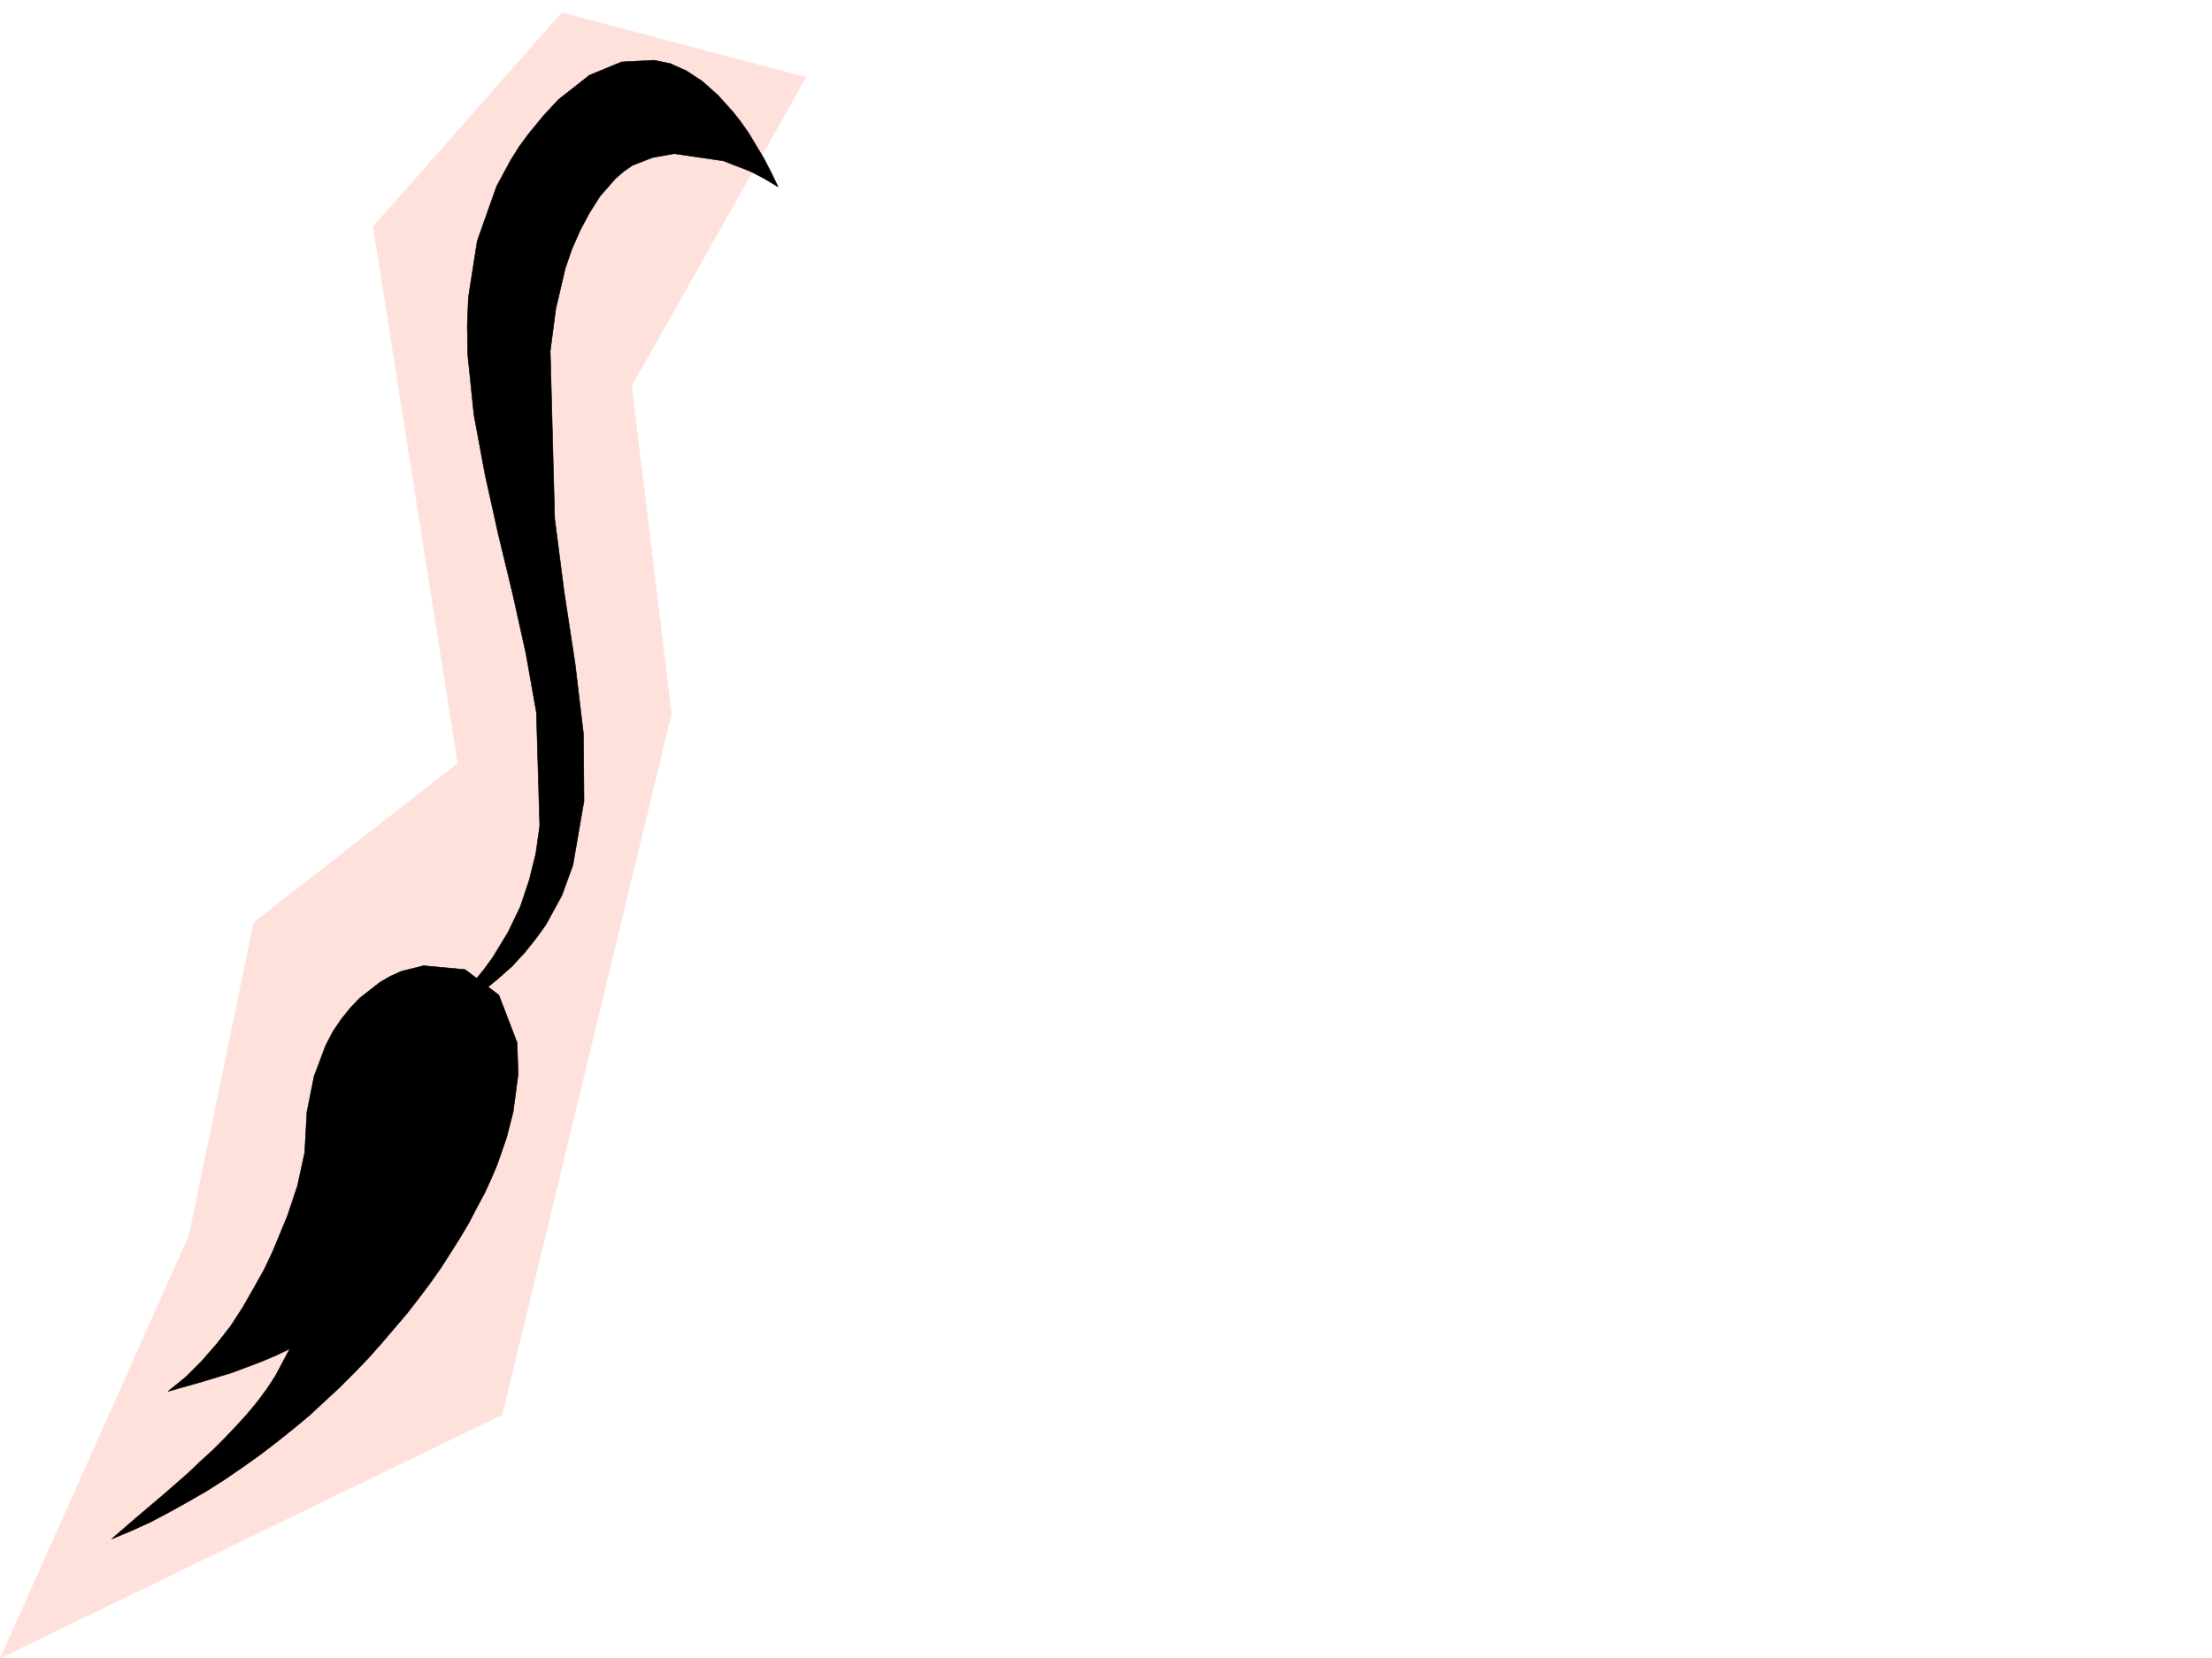 <svg xmlns="http://www.w3.org/2000/svg" width="2997.016" height="2246.297"><rect width="100%" height="100%" fill="#808080" stroke="none"/><defs><clipPath id="a"><path d="M0 0h2997v2244.137H0Zm0 0"/></clipPath><clipPath id="b"><path d="M0 15h1092v2229.137H0Zm0 0"/></clipPath><clipPath id="c"><path d="M0 14h1093v2230.137H0Zm0 0"/></clipPath></defs><path fill="#fff" d="M0 2246.297h2997.016V0H0Zm0 0"/><g clip-path="url(#a)" transform="translate(0 2.16)"><path fill="#fff" fill-rule="evenodd" stroke="#fff" stroke-linecap="square" stroke-linejoin="bevel" stroke-miterlimit="10" stroke-width=".743" d="M.742 2244.137h2995.531V-2.16H.743Zm0 0"/></g><g clip-path="url(#b)" transform="translate(0 2.16)"><path fill="#ffe1dc" fill-rule="evenodd" d="M1091.672 102.707 761.238 15.082 505.758 304.93l114.64 727.3-276.476 215.715-87.66 423.922-255.52 572.27 679.598-329.575L909.582 964.82l-53.918-444.175Zm0 0"/></g><g clip-path="url(#c)" transform="translate(0 2.16)"><path fill="none" stroke="#ffe1dc" stroke-linecap="square" stroke-linejoin="bevel" stroke-miterlimit="10" stroke-width=".743" d="M1091.672 102.707 761.238 15.082 505.758 304.93l114.64 727.3-276.476 215.715-87.66 423.922-255.52 572.27 679.598-329.575L909.582 964.82l-53.918-444.175Zm0 0"/></g><path fill-rule="evenodd" stroke="#000" stroke-linecap="square" stroke-linejoin="bevel" stroke-miterlimit="10" stroke-width=".743" d="m1054.215 253.172-9.738-20.215-9.774-18.727-20.215-33.707-10.476-14.972-10.52-13.492-20.957-23.223-20.996-18.73-21.703-14.231-21.738-9.738-21.739-4.496-44.183 2.27-43.48 17.944-41.954 32.961-20.215 21.739-20.254 24.715-12.707 17.203-11.261 17.984-19.473 35.973-26.234 74.132-11.965 76.403-1.528 38.945.747 39.723 8.25 80.117 15.011 80.898 17.95 80.899 9.773 40.43 9.738 40.468 17.985 80.895 14.23 80.156 4.5 153.547-5.281 37.418-8.953 35.973-12.004 35.933-16.5 34.485-20.957 34.449-12.004 16.46-13.488 16.5-14.235 15.72-16.46 15.714-16.5 15.72-18.731 15.757 27.722-16.5 26.239-15.719 23.222-17.242 20.961-17.203 19.47-17.246 17.245-18.727 14.973-18.73 13.492-18.688 21.738-39.726 14.977-41.172 15.012-86.88-.782-91.417-11.222-94.348-14.973-98.14-12.746-98.844-5.984-226.977 7.468-56.93 12.746-54.663 8.993-26.196 11.222-25.492 12.746-23.969 14.235-22.484 20.996-23.969 11.222-9.734 12-8.211 26.98-10.48 29.208-5.278 66.707 9.738 36.715 14.23 18.726 9.735zm0 0"/><path fill-rule="evenodd" stroke="#000" stroke-linecap="square" stroke-linejoin="bevel" stroke-miterlimit="10" stroke-width=".743" d="m227.758 1885.246 24.008-19.473 21.699-21.699 20.254-23.226 18.73-23.97 16.461-25.452 15.012-26.235 14.234-25.457 11.965-25.453 19.473-47.195 13.488-40.465 9.773-44.93 2.973-54.66 9.734-48.719 15.758-41.914 9.739-18.73 11.222-16.5 12-14.977 12.75-13.488 27.719-21.7 14.234-8.25 14.977-6.726 29.95-7.508 56.226 5.243 45.707 34.445 24.71 64.437 1.485 42.696-6.723 50.91-8.992 35.23-12.75 36.676-8.25 19.469-8.992 19.512-10.477 19.472-10.48 20.215-12.004 20.215-12.746 20.215-13.45 20.996-14.273 20.215-15.718 20.957-15.72 20.215-17.241 20.254-17.243 20.214-17.984 20.215-19.473 20.215-19.472 19.473-20.254 18.726-20.957 19.473-21.742 17.984-22.48 17.989-22.485 17.203-23.223 16.5-23.969 16.46-24.71 15.759-24.75 14.234-25.458 14.23-25.492 13.45-26.195 12.004-26.98 11.222 33.703-29.207 34.488-29.207 17.203-14.976 17.988-15.72 16.5-15.757 17.242-15.719 15.72-15.715 15.718-16.5 15.012-16.464 14.234-17.243 12.707-17.203 11.262-17.242 19.469-36.715-18.727 8.992-19.473 8.25-39.726 14.977-41.953 12.746zm0 0"/></svg>
